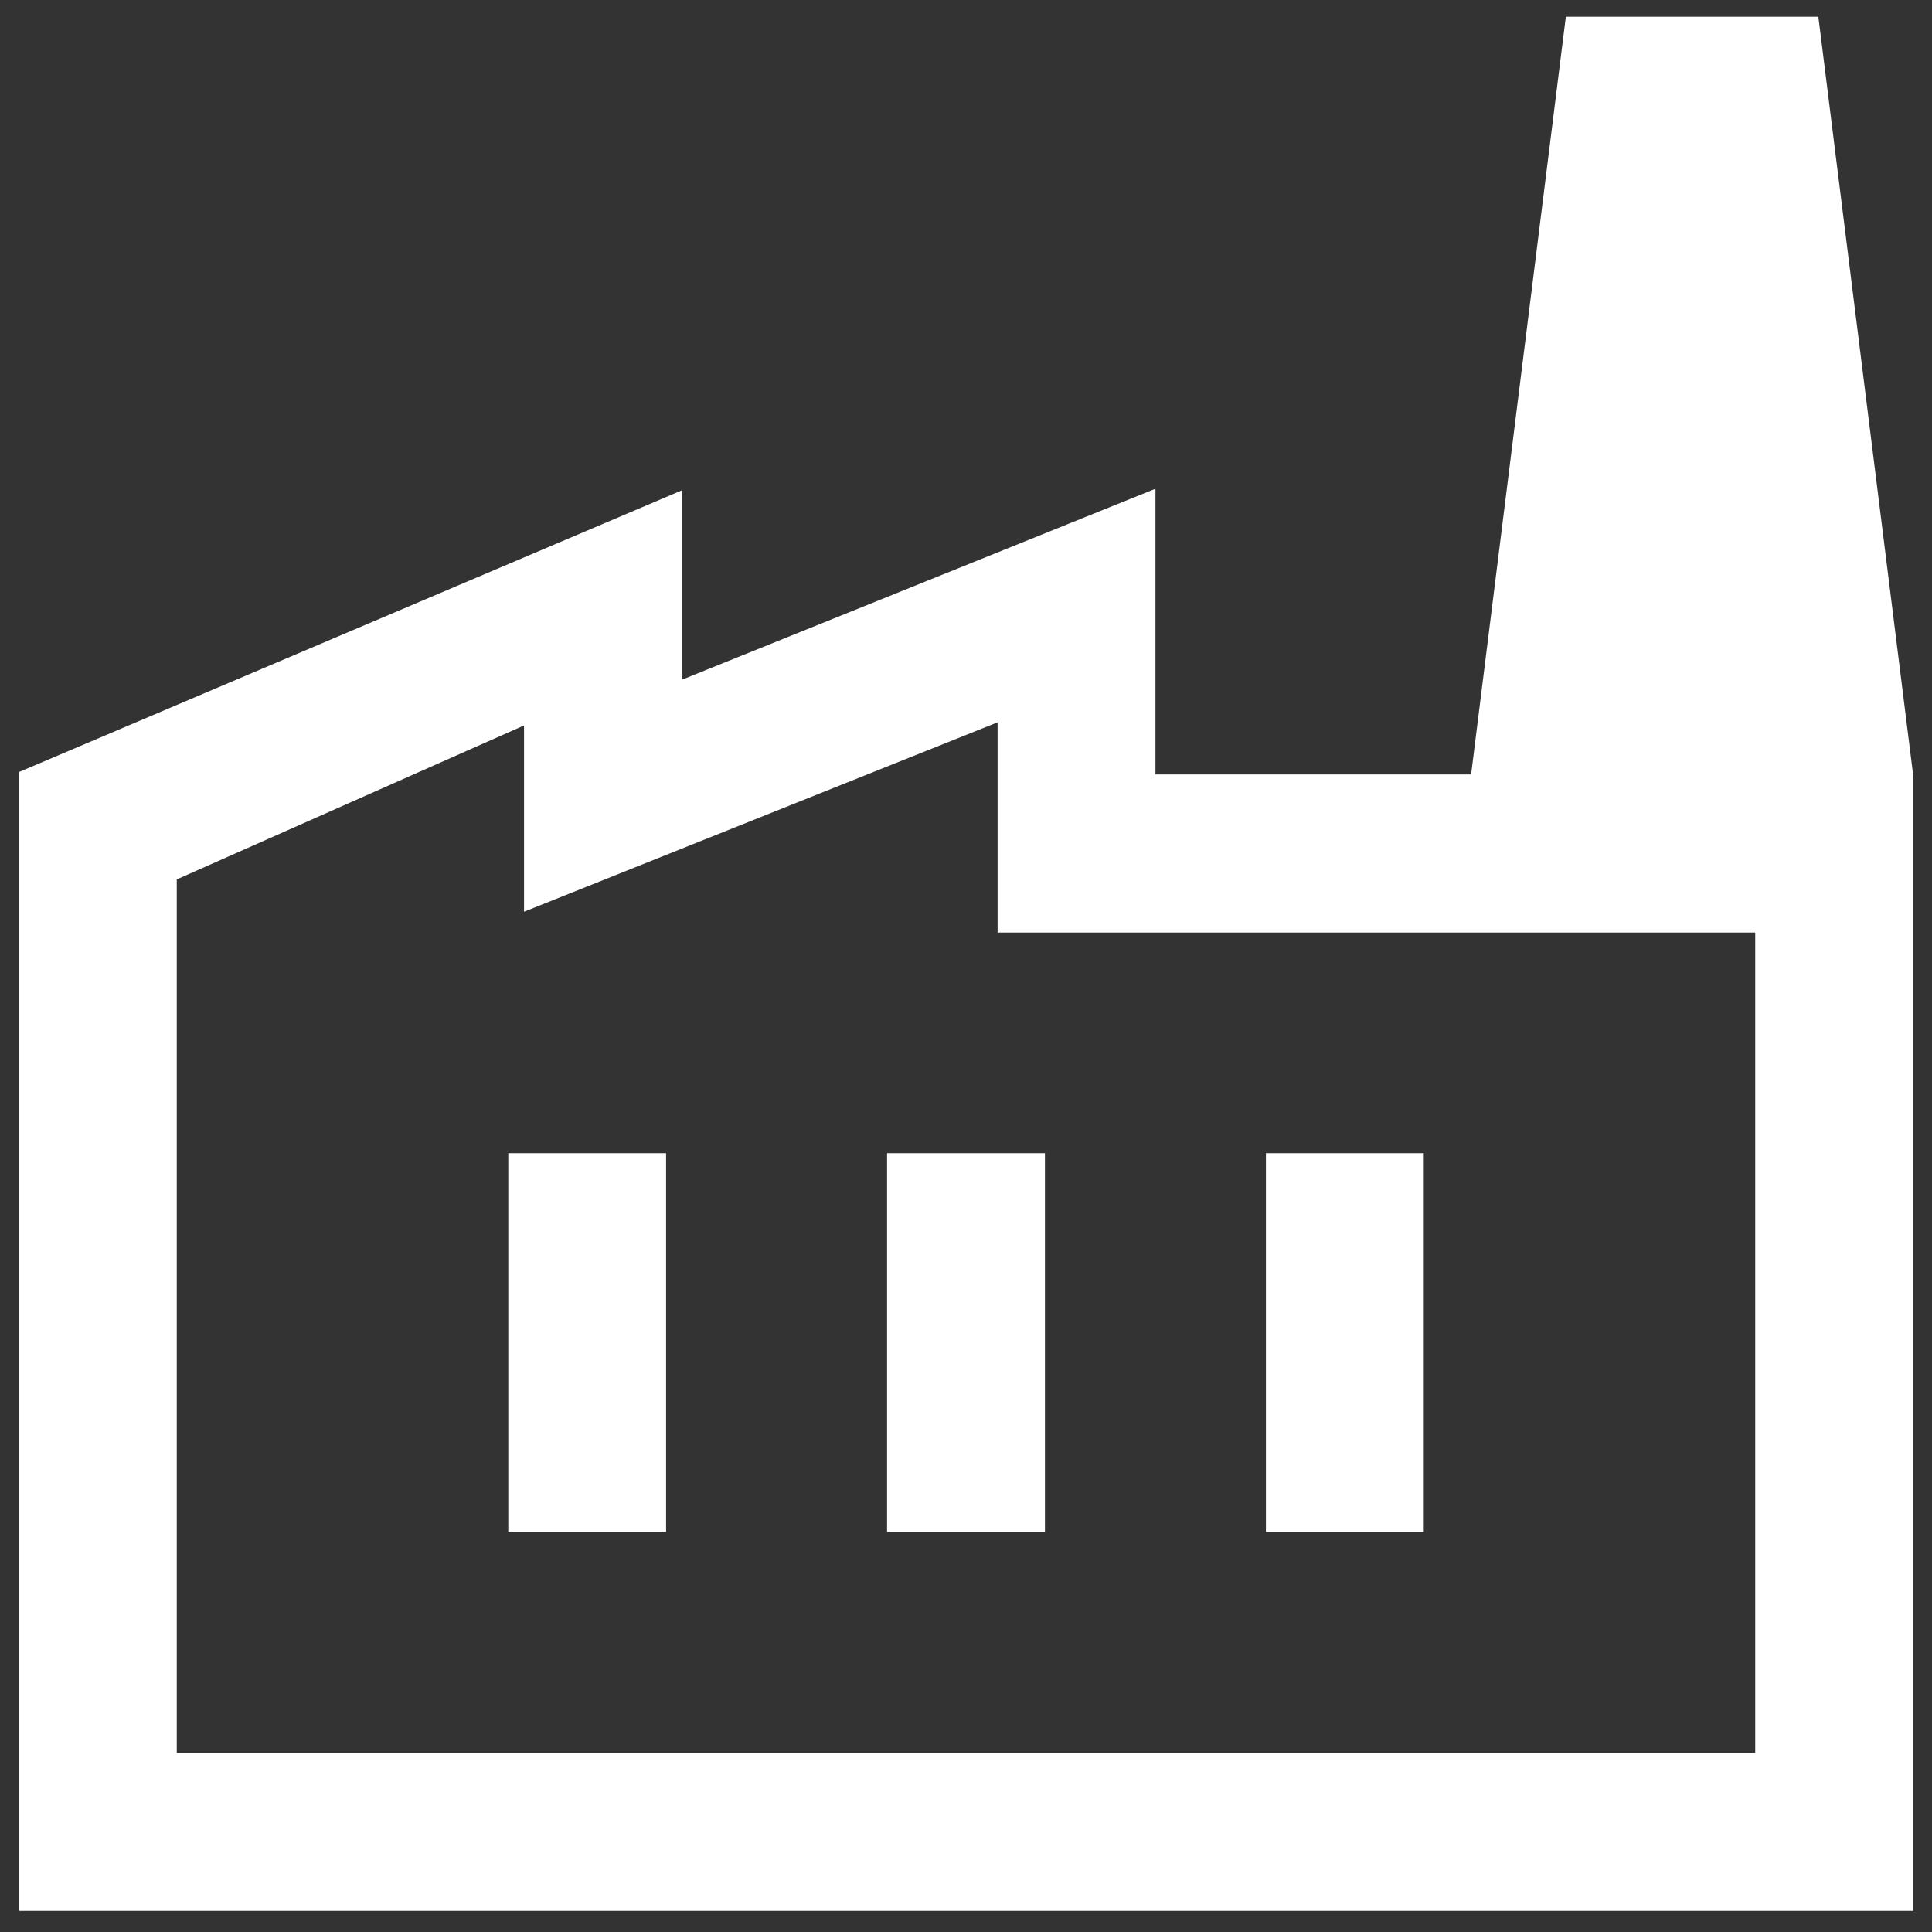 <?xml version="1.0" encoding="UTF-8"?>
<svg xmlns="http://www.w3.org/2000/svg" width="34" height="34" viewBox="0 0 34 34" fill="none">
  <rect x="0" y="0" width="34" height="34" fill="#333333" stroke="none"/>
  <path d="M0.333 33.629V13.587L12 8.629V11.962L20.334 8.601V13.629H33.667V33.629H0.333ZM3.111 30.851H30.889V16.412H17.556V12.712L9.222 16.045V12.767L3.111 15.476V30.851ZM15.611 26.962H18.389V20.295H15.611V26.962ZM8.945 26.962H11.722V20.295H8.945V26.962ZM22.278 26.962H25.056V20.295H22.278V26.962ZM33.667 13.629H25.889L27.556 0.295H32L33.667 13.629Z" fill="white"></path>
</svg>
